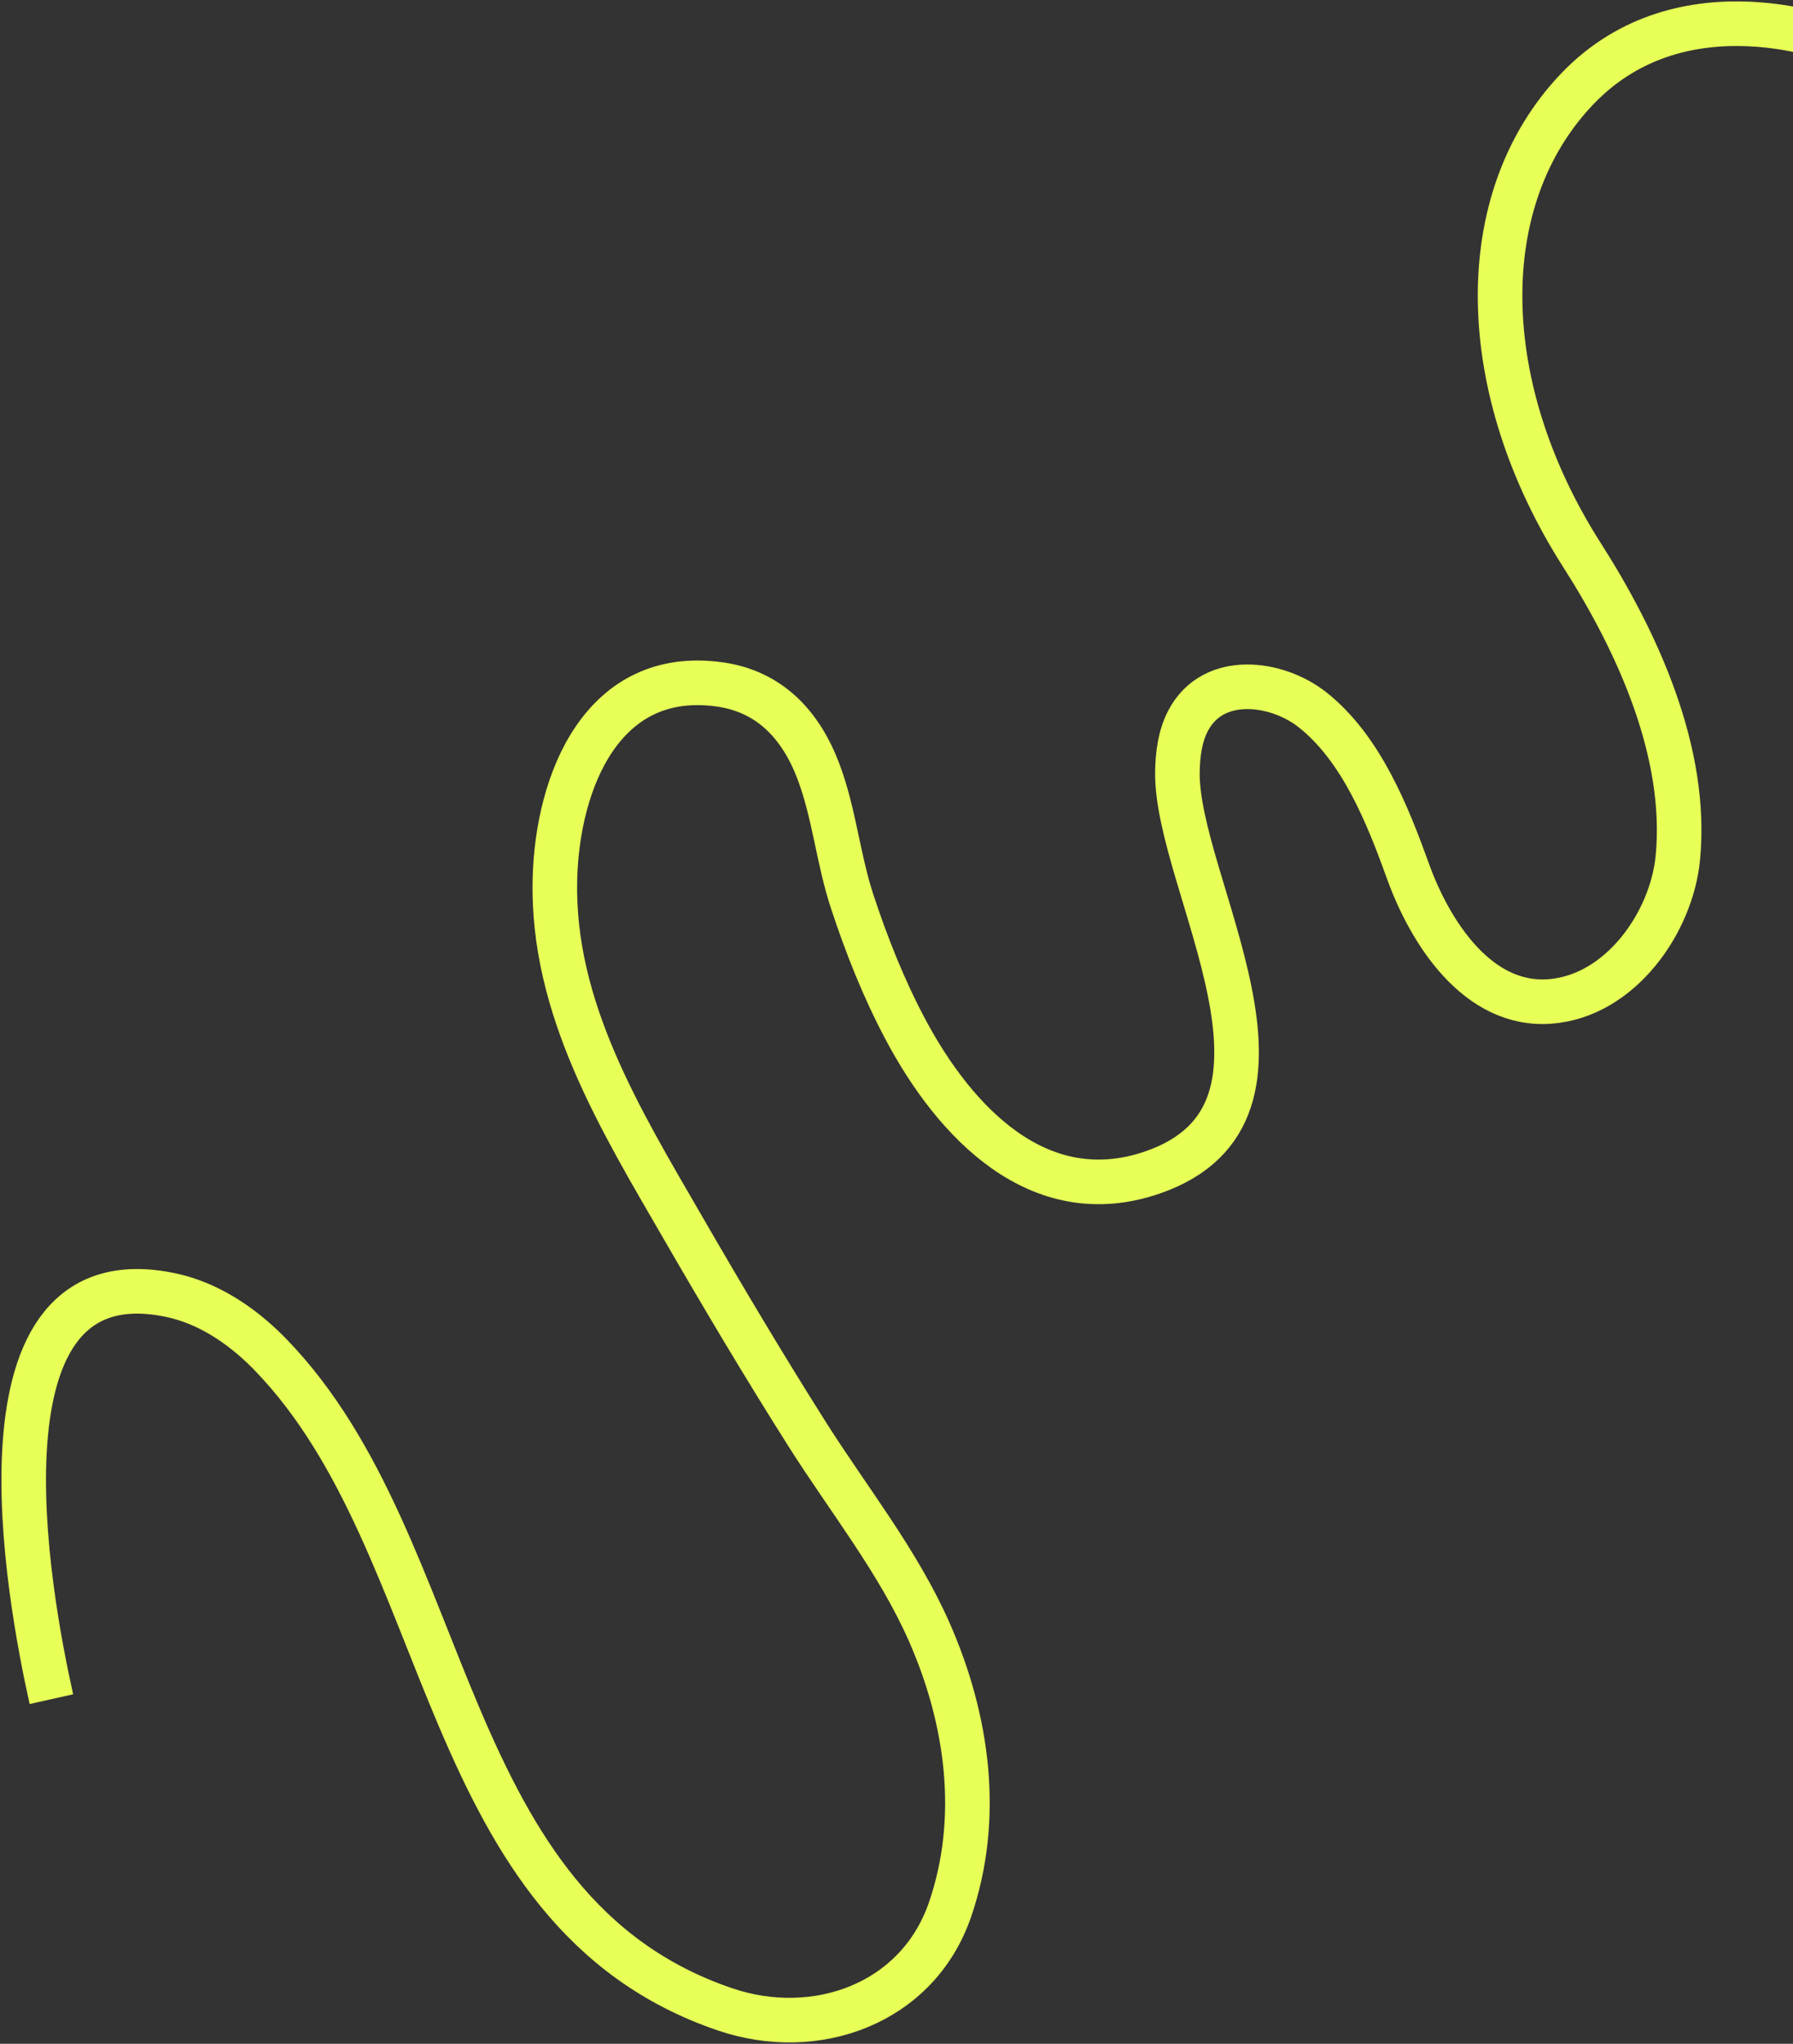 <svg width="724" height="825" viewBox="0 0 724 825" fill="none" xmlns="http://www.w3.org/2000/svg">
<rect x="0" y="0" width="724" height="825" fill="#333333" stroke="none"/>
<path d="M743.311 17.134C743.311 17.134 679.883 -8.975 636.977 35.784C594.071 80.543 595.936 157.005 638.842 224.143C661.19 259.112 681.656 303.792 677.489 346.376C674.943 372.388 654.344 401.973 626.018 404.231C596.518 406.582 577.309 375.998 568.589 351.83C560.352 328.996 549.695 302.1 529.995 286.516C515.671 275.186 489.986 271.65 479.831 290.766C476.472 297.089 475.546 304.424 475.433 311.583C474.716 356.526 535.82 449.063 465.314 473.293C419.44 489.056 385.507 452.854 365.711 415.702C356.874 399.117 349.925 381.607 344.063 363.773C338.427 346.625 336.888 328.48 330.544 311.566C323.539 292.89 311.038 279.191 290.777 276.297C243.327 269.52 225.041 315.245 224.067 354.907C222.788 407.043 250.667 452.158 275.807 495.64C292.02 523.681 308.591 551.523 325.914 578.896C342.561 605.199 362.573 630.122 375.191 658.701C390.735 693.91 396.303 733.676 383.677 770.65C370.572 809.034 329.324 823.487 292.88 811.13C176.021 771.505 184.595 624.829 109.47 547.072L107.884 545.456C97.117 534.73 83.91 525.948 69.04 522.796C-14.7 505.05 11.673 645.258 20.748 685.871" stroke="#E8FF57" stroke-width="18" stroke-miterlimit="10"/>
</svg>
